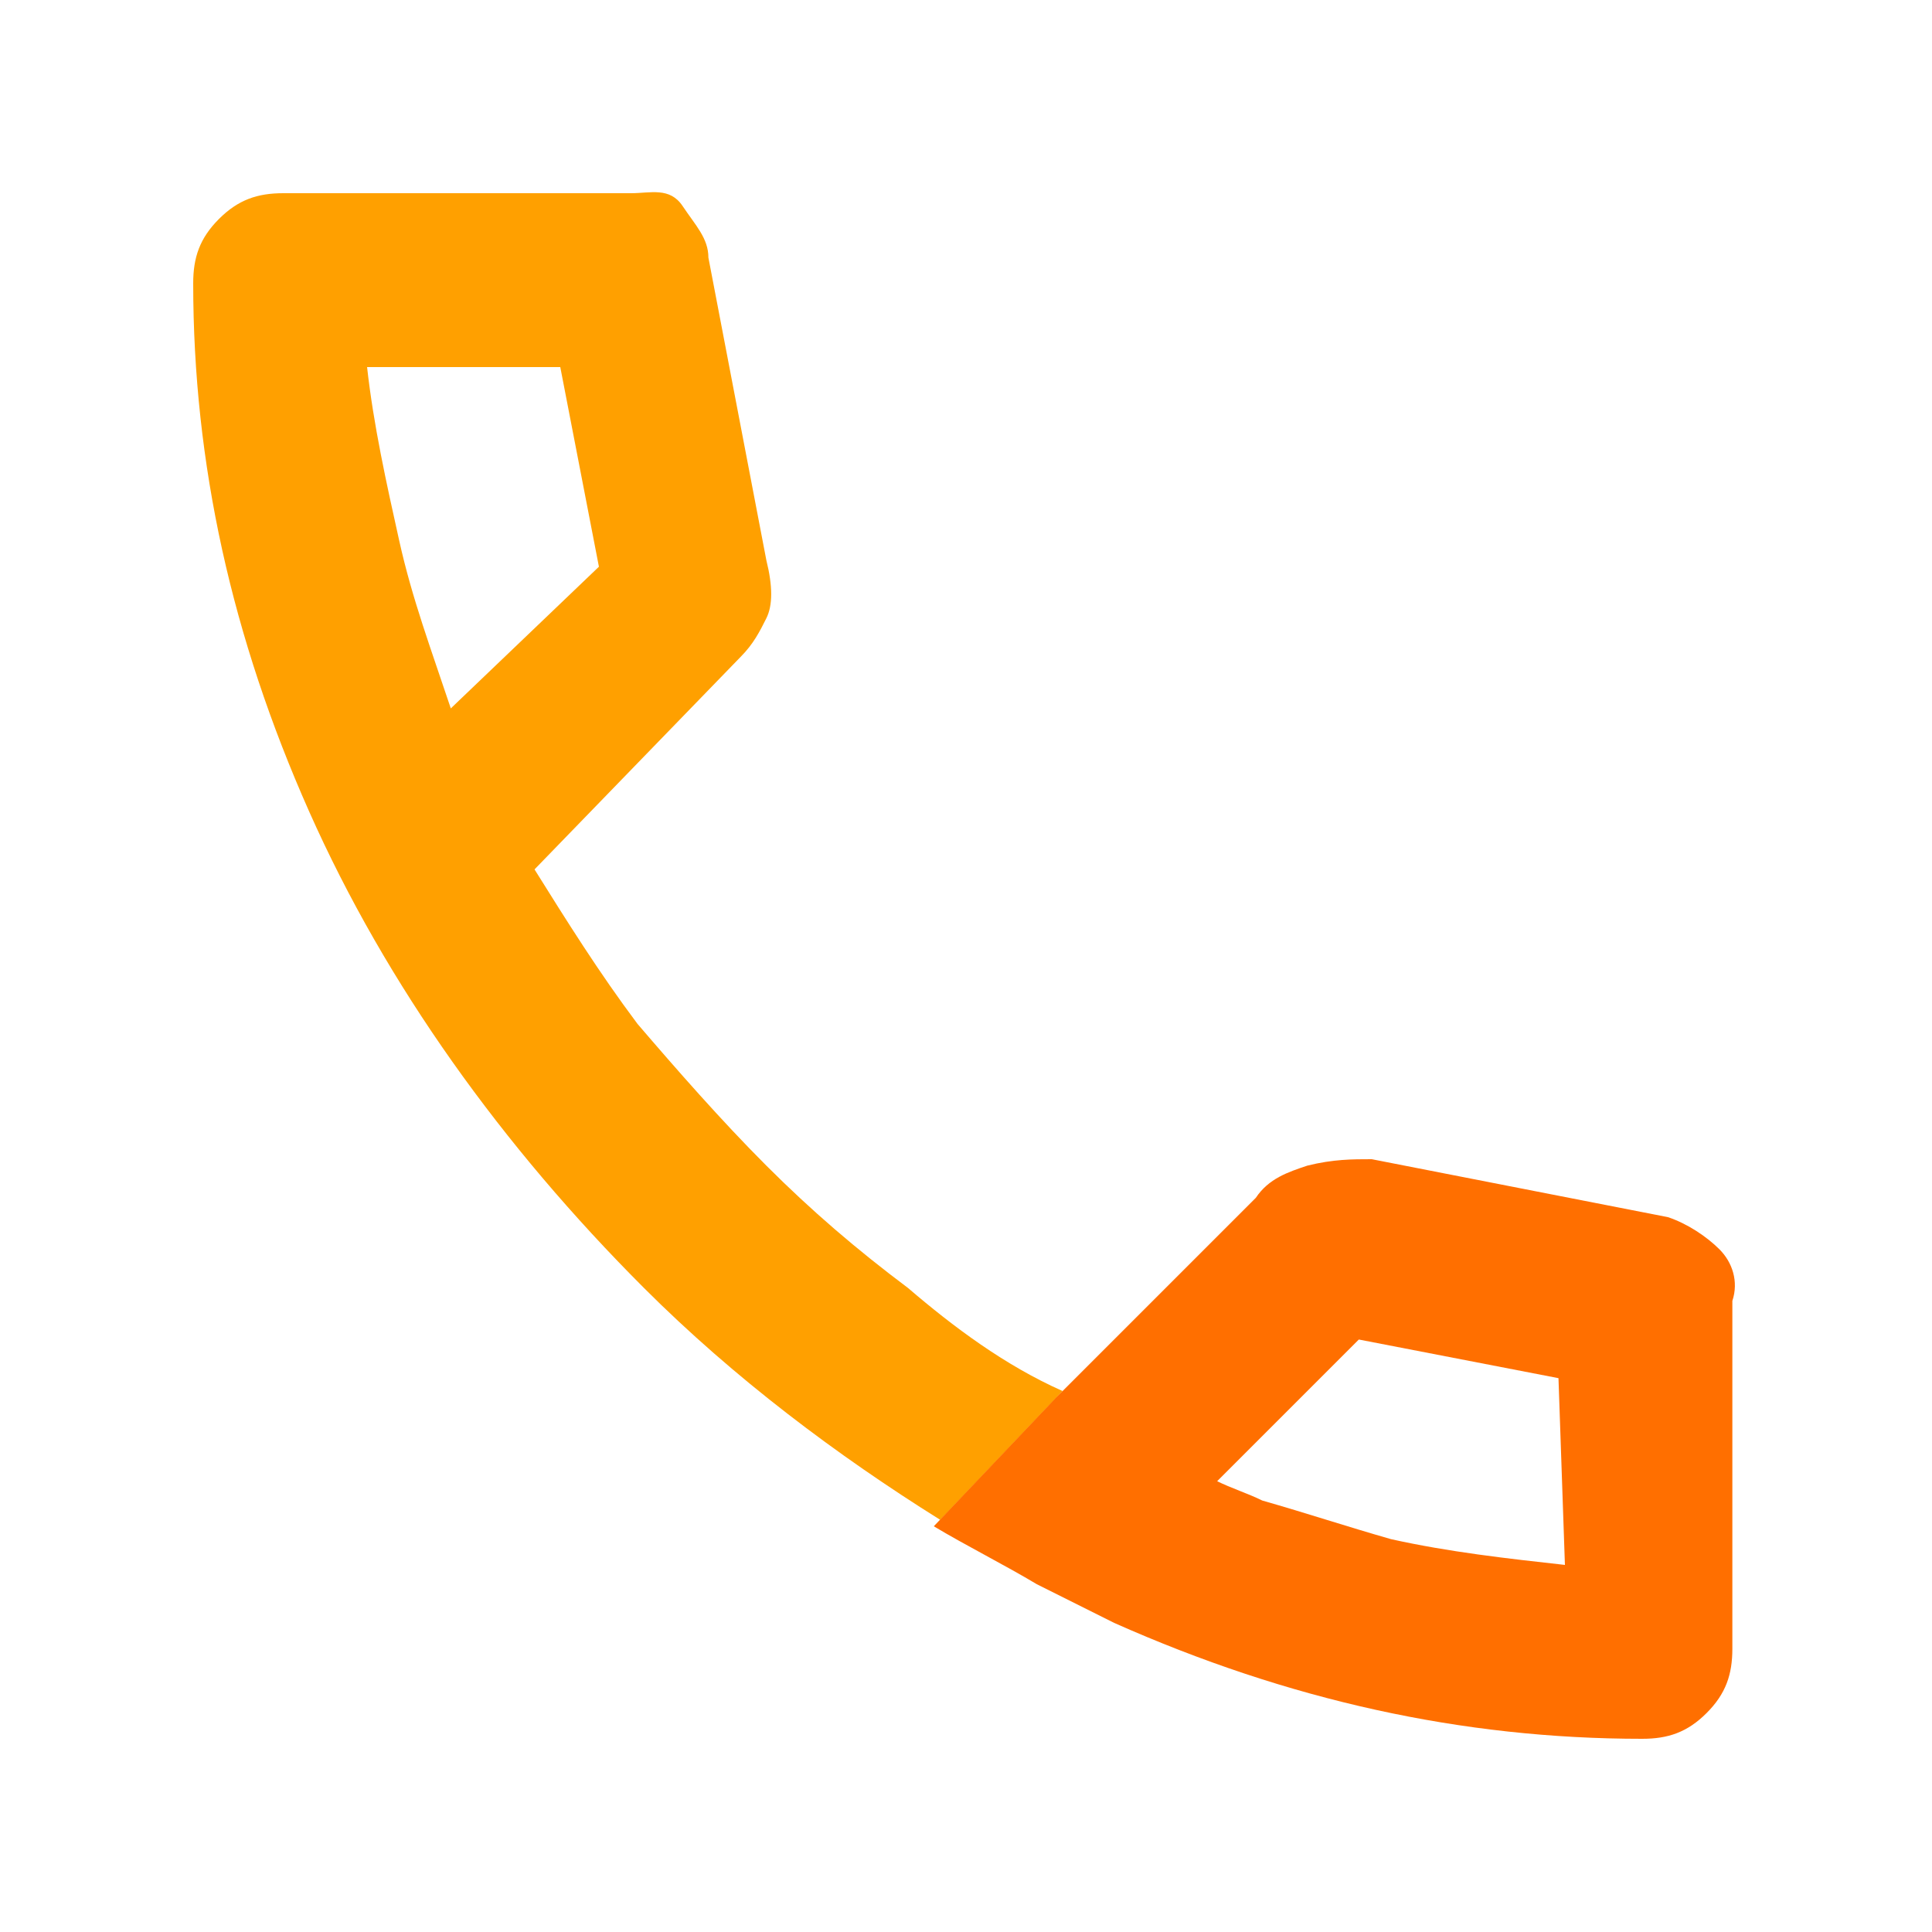 <?xml version="1.0" encoding="UTF-8"?>
<svg xmlns="http://www.w3.org/2000/svg" xmlns:xlink="http://www.w3.org/1999/xlink" version="1.1" id="Layer_1" x="0px" y="0px" viewBox="0 0 30 30" style="enable-background:new 0 0 30 30;" xml:space="preserve">
<style type="text/css">
	.st0{fill:none;}
	.st1{fill:#FFA000;}
	.st2{fill:#FF6F00;}
</style>
<rect class="st0" width="30" height="30"></rect>
<g>
	<path class="st0" d="M8.7,5.7h-3C5.8,6.6,6,7.5,6.2,8.4S6.7,10.1,7,11l2.2-2.2L8.7,5.7z"></path>
	<path class="st1" d="M14.1,20c-0.8-0.6-1.5-1.2-2.2-1.9c-0.7-0.7-1.4-1.5-2-2.2c-0.6-0.8-1.1-1.6-1.6-2.4l3.2-3.3   c0.2-0.2,0.3-0.4,0.4-0.6s0.1-0.5,0-0.9l-0.9-4.7c0-0.3-0.2-0.5-0.4-0.8S10.1,3,9.8,3H4.4C4,3,3.7,3.1,3.4,3.4S3,4,3,4.4   c0,2.8,0.6,5.5,1.8,8.2S7.8,17.8,10,20c1.4,1.4,3,2.6,4.6,3.6l1.9-2C15.6,21.2,14.8,20.6,14.1,20z M6.2,8.4C6,7.5,5.8,6.6,5.7,5.7   h3l0.6,3.1L7,11C6.7,10.1,6.4,9.3,6.2,8.4z"></path>
	<path class="st2" d="M26.7,19.4c-0.2-0.2-0.5-0.4-0.8-0.5L21.3,18c-0.3,0-0.6,0-1,0.1c-0.3,0.1-0.6,0.2-0.8,0.5l-3.1,3.1l0,0l0,0   l-1.9,2c0.5,0.3,1.1,0.6,1.6,0.9c0.4,0.2,0.8,0.4,1.2,0.6c2.7,1.2,5.4,1.8,8.2,1.8c0.4,0,0.7-0.1,1-0.4s0.4-0.6,0.4-1v-5.4   C27,19.9,26.9,19.6,26.7,19.4z M24.3,24.3c-0.9-0.1-1.8-0.2-2.7-0.4c-0.7-0.2-1.3-0.4-2-0.6c-0.2-0.1-0.5-0.2-0.7-0.3l0.6-0.6   l1.6-1.6l3.1,0.6L24.3,24.3L24.3,24.3z"></path>
</g>
</svg>
